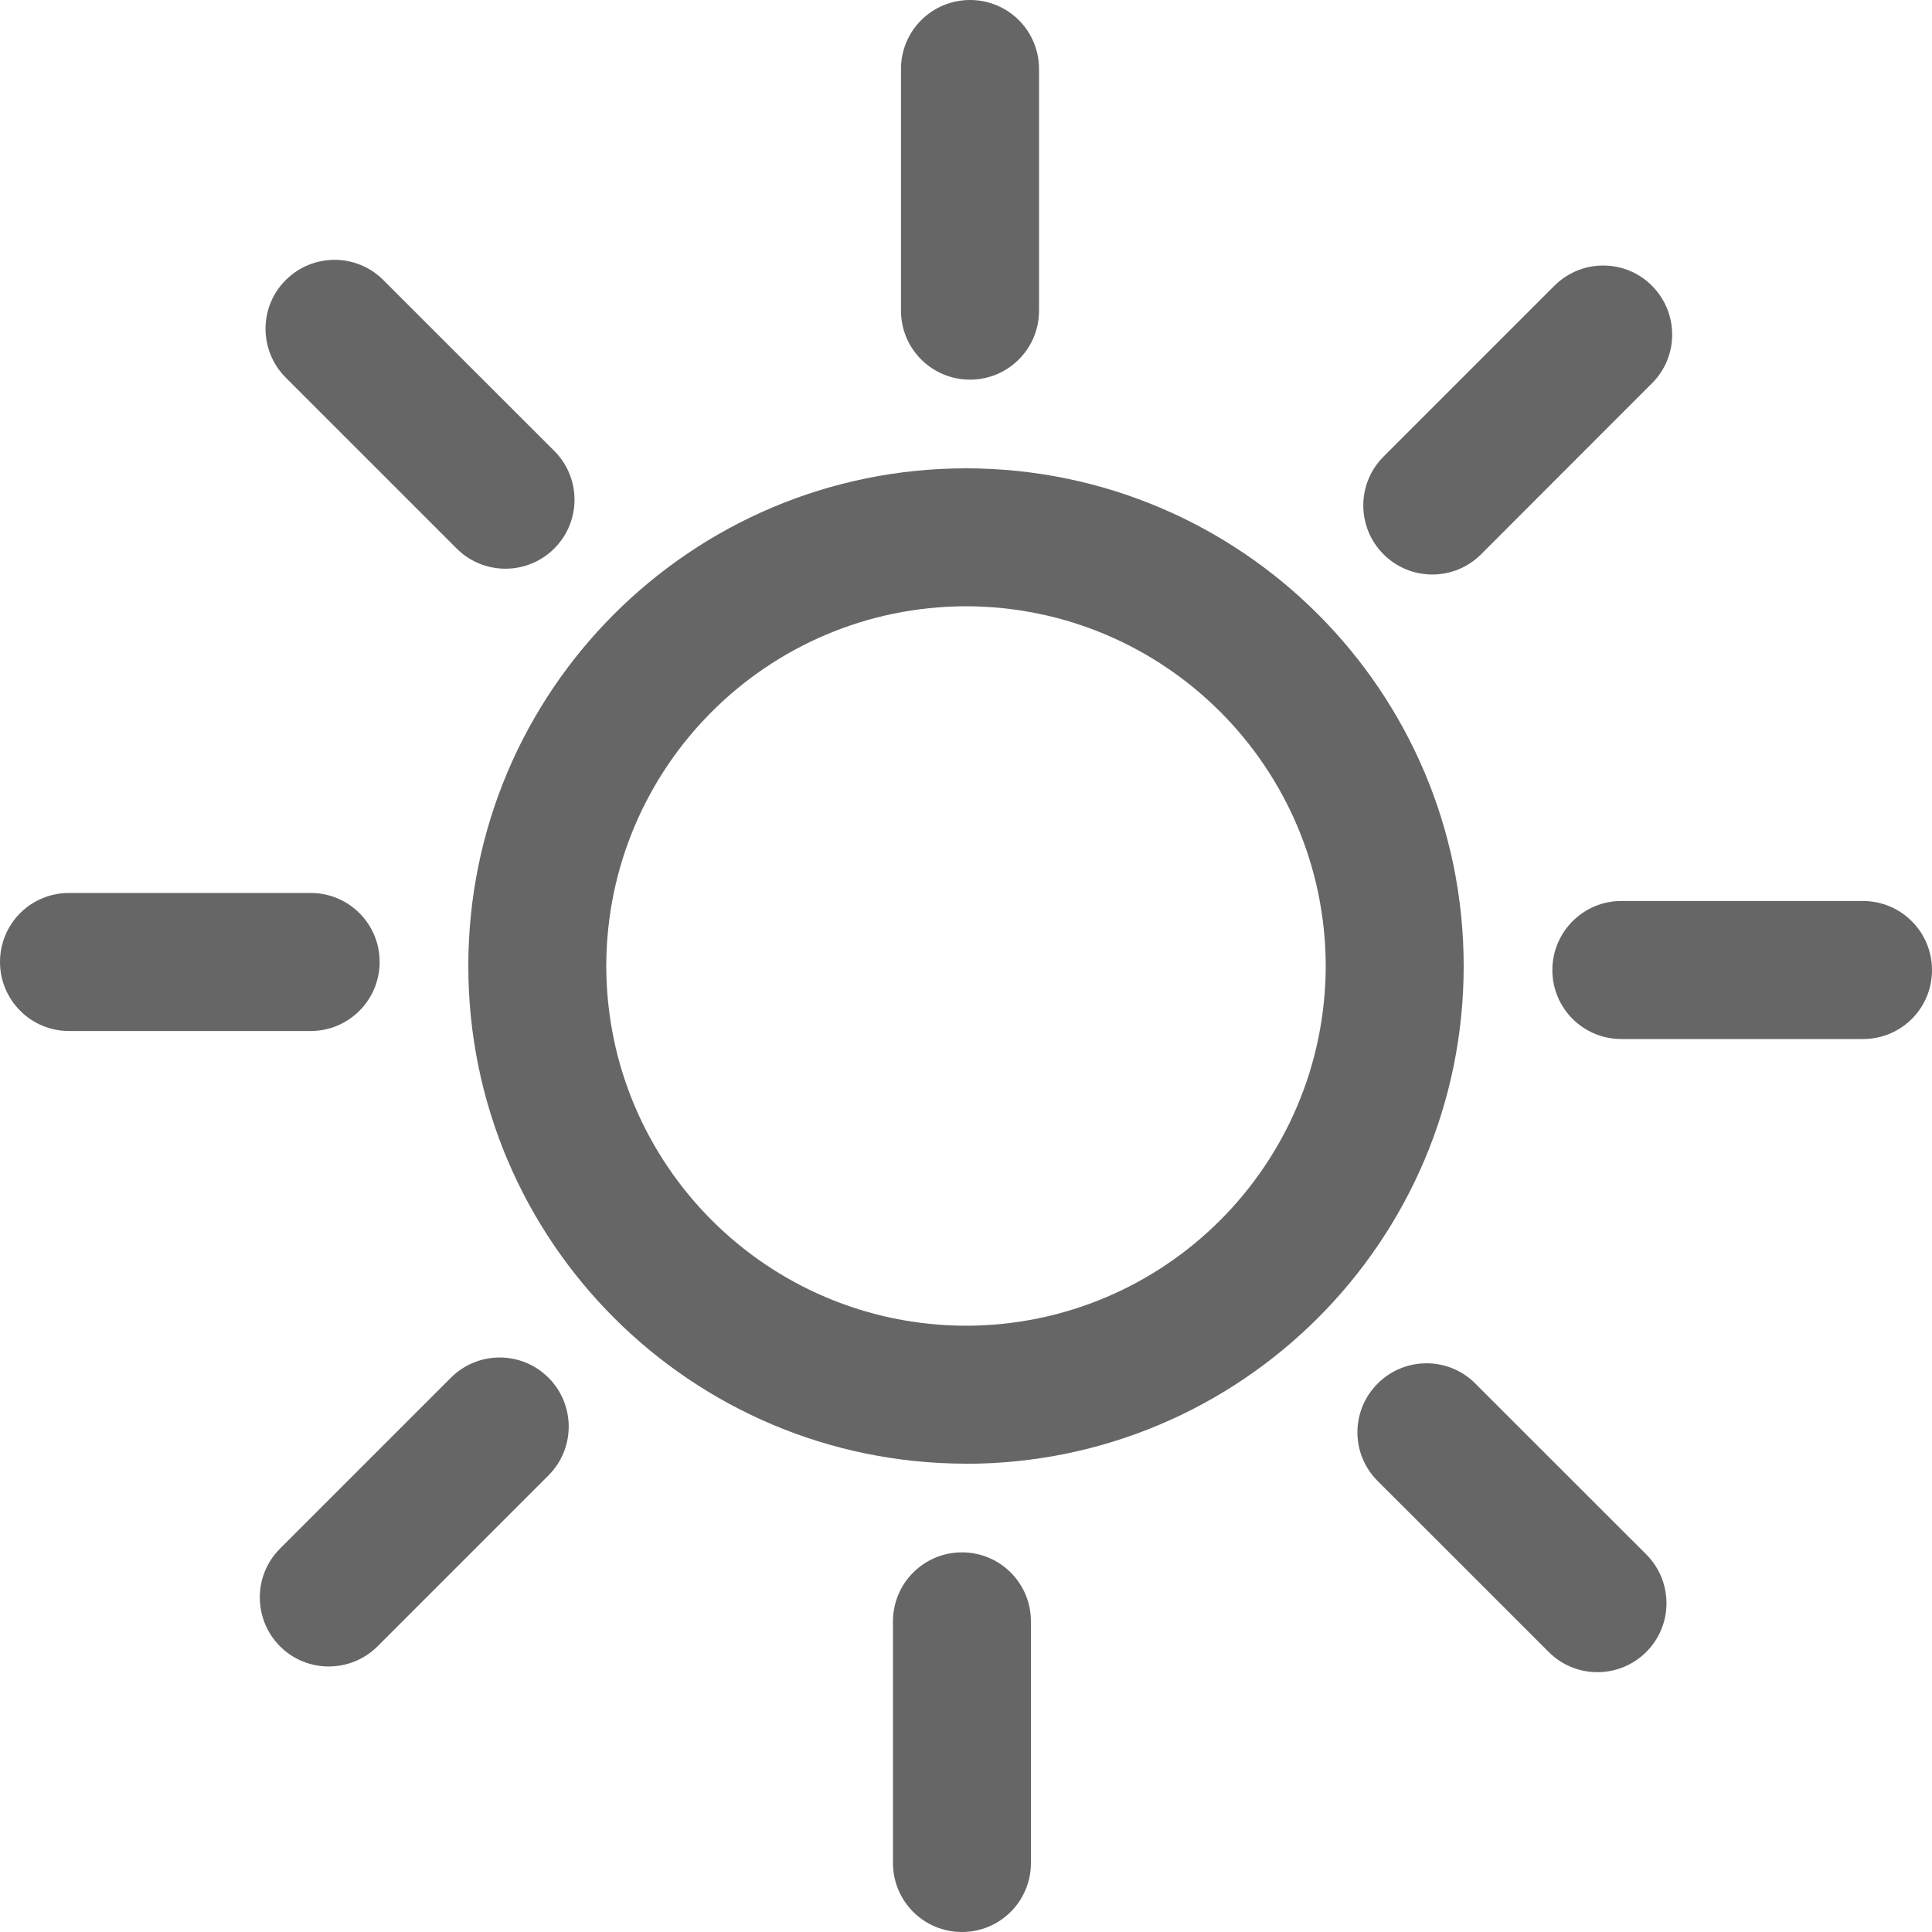 <?xml version="1.0" encoding="utf-8"?>
<!-- Generator: Adobe Illustrator 15.0.0, SVG Export Plug-In  -->
<!DOCTYPE svg PUBLIC "-//W3C//DTD SVG 1.1//EN" "http://www.w3.org/Graphics/SVG/1.1/DTD/svg11.dtd">
<svg version="1.1"
	 xmlns="http://www.w3.org/2000/svg" xmlns:xlink="http://www.w3.org/1999/xlink" xmlns:a="http://ns.adobe.com/AdobeSVGViewerExtensions/3.0/"
	 x="0px" y="0px" width="20px" height="20px" viewBox="0 0 20 20" overflow="visible" enable-background="new 0 0 20 20"
	 xml:space="preserve">
<defs>
</defs>
<path opacity="0.6" d="M9.244,16.784v2.502C9.244,19.681,9.563,20,9.958,20s0.714-0.319,0.714-0.714v-2.502
	c0-0.395-0.319-0.714-0.714-0.714S9.244,16.39,9.244,16.784"/>
<path opacity="0.6" d="M10.756,3.216V0.714C10.756,0.319,10.437,0,10.042,0C9.646,0,9.327,0.319,9.327,0.714v2.502
	c0,0.395,0.319,0.714,0.715,0.714C10.437,3.93,10.756,3.61,10.756,3.216"/>
<path opacity="0.6" d="M16.784,10.756h2.501c0.396,0,0.715-0.317,0.715-0.714c0-0.394-0.319-0.715-0.715-0.715h-2.501
	c-0.395,0-0.714,0.321-0.714,0.715C16.07,10.438,16.39,10.756,16.784,10.756"/>
<path opacity="0.6" d="M3.216,9.244H0.714C0.319,9.244,0,9.562,0,9.958c0,0.394,0.319,0.715,0.714,0.715h2.502
	c0.395,0,0.714-0.321,0.714-0.715C3.93,9.562,3.61,9.244,3.216,9.244"/>
<path opacity="0.6" d="M10,14.438v-0.714C7.943,13.72,6.28,12.057,6.276,10C6.28,7.943,7.943,6.28,10,6.276
	C12.057,6.28,13.719,7.943,13.724,10c-0.005,2.057-1.667,3.72-3.724,3.724V14.438v0.715c2.846-0.002,5.152-2.307,5.152-5.152
	S12.846,4.85,10,4.848C7.154,4.85,4.848,7.154,4.848,10S7.154,15.15,10,15.152V14.438z"/>
<path opacity="0.6" d="M14.262,15.332l1.77,1.769c0.278,0.279,0.73,0.279,1.01,0c0.279-0.278,0.279-0.73,0-1.01l-1.77-1.769
	c-0.278-0.279-0.73-0.279-1.01,0C13.982,14.601,13.982,15.053,14.262,15.332"/>
<path opacity="0.6" d="M5.738,4.668l-1.77-1.769c-0.279-0.279-0.73-0.279-1.01,0c-0.279,0.278-0.279,0.73,0,1.01l1.769,1.769
	c0.279,0.279,0.731,0.279,1.011,0C6.017,5.399,6.017,4.947,5.738,4.668"/>
<path opacity="0.6" d="M15.332,5.738l1.769-1.77c0.279-0.278,0.279-0.73,0-1.01c-0.278-0.279-0.73-0.279-1.01,0l-1.769,1.769
	c-0.279,0.279-0.279,0.731,0,1.011C14.601,6.017,15.053,6.017,15.332,5.738"/>
<path opacity="0.6" d="M4.668,14.262l-1.77,1.77c-0.278,0.278-0.278,0.73,0,1.01c0.279,0.279,0.731,0.279,1.011,0l1.769-1.769
	c0.279-0.279,0.279-0.731,0-1.011C5.398,13.983,4.947,13.983,4.668,14.262"/>
</svg>
